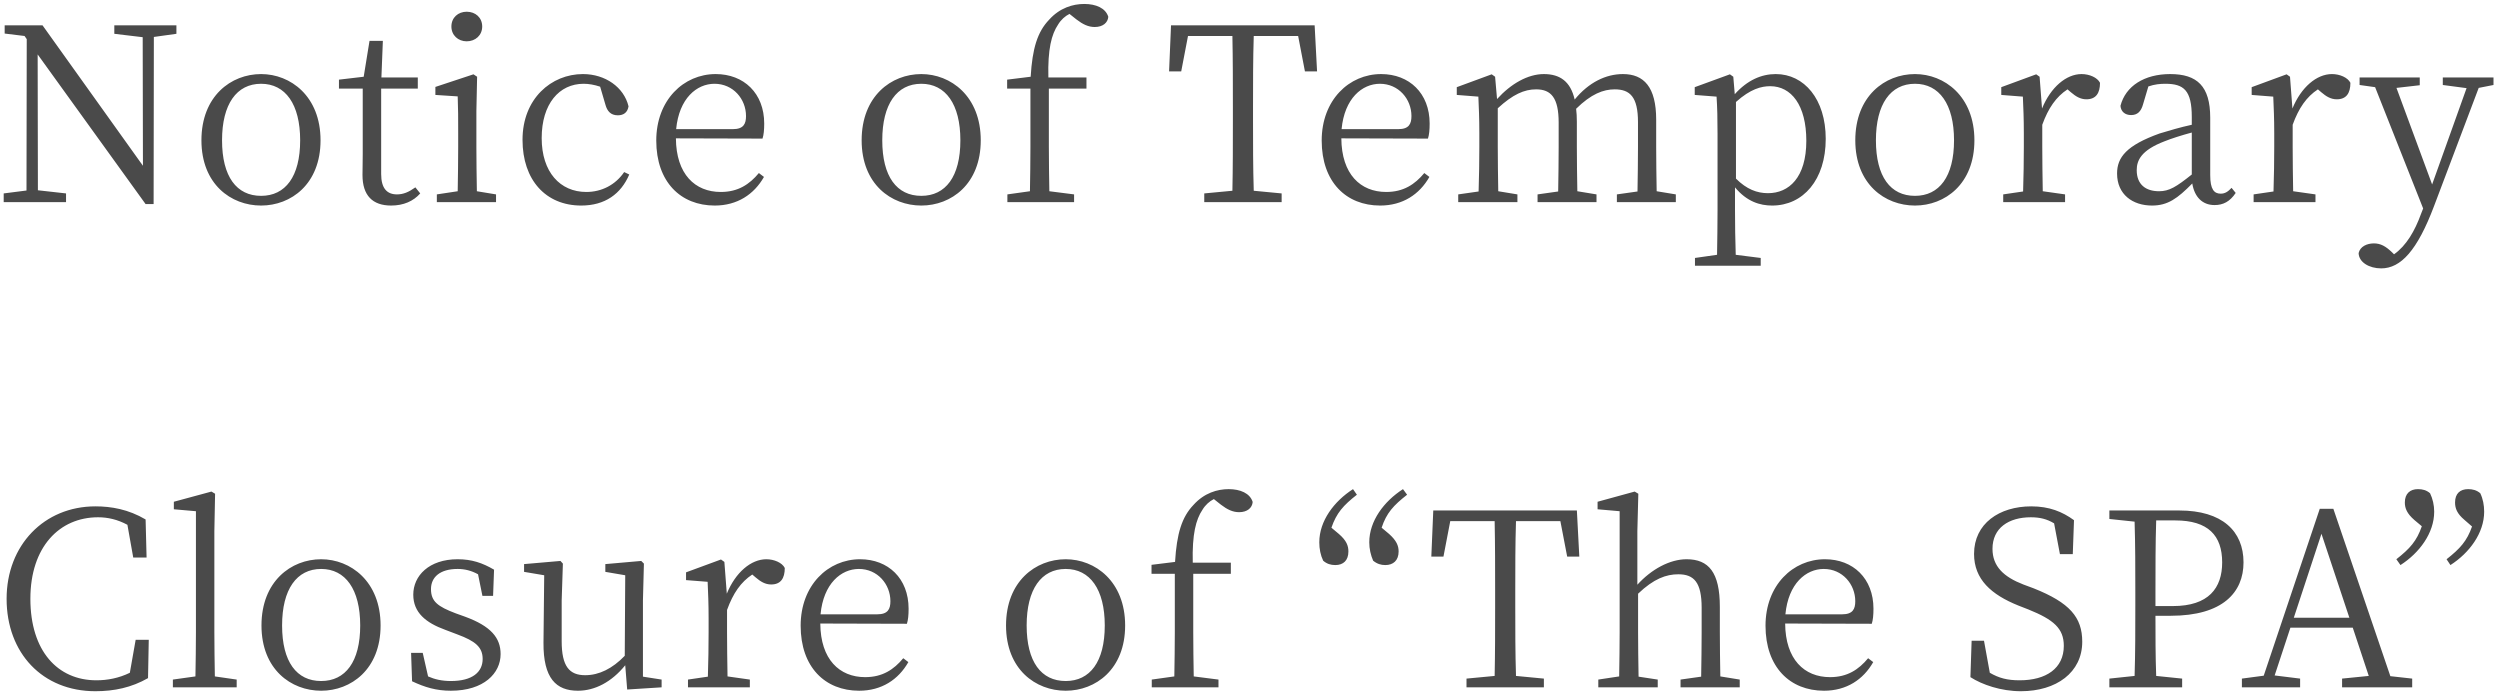 <svg width="371" height="103" viewBox="0 0 371 103" fill="none" xmlns="http://www.w3.org/2000/svg">
<path d="M26.18 3.756V5.016L22.832 5.484L22.796 30.288H21.608L5.588 8.076L5.624 28.236L9.8 28.704V30H0.548V28.704L3.932 28.272L3.968 5.808L3.644 5.34L0.692 4.98V3.756H6.308L21.212 24.6L21.176 5.52L16.964 5.016V3.756H26.18ZM38.748 30.504C34.284 30.504 29.892 27.336 29.892 20.82C29.892 14.268 34.284 10.992 38.748 10.992C43.104 10.992 47.568 14.268 47.568 20.82C47.568 27.336 43.176 30.504 38.748 30.504ZM38.748 29.064C42.348 29.064 44.544 26.22 44.544 20.82C44.544 15.456 42.348 12.432 38.748 12.432C35.112 12.432 32.952 15.456 32.952 20.82C32.952 26.22 35.112 29.064 38.748 29.064ZM61.641 27.804L62.361 28.704C61.353 29.856 59.877 30.504 58.041 30.504C55.305 30.504 53.793 29.028 53.793 25.968C53.793 25.068 53.829 24.24 53.829 22.836V13.152H50.301V11.82L53.973 11.388L54.837 6.06H56.817L56.601 11.496H62.001V13.152H56.565V25.824C56.565 27.948 57.429 28.848 58.905 28.848C59.841 28.848 60.633 28.524 61.641 27.804ZM69.255 6.132C67.995 6.132 66.987 5.232 66.987 3.936C66.987 2.604 67.995 1.74 69.255 1.74C70.551 1.74 71.559 2.604 71.559 3.936C71.559 5.232 70.551 6.132 69.255 6.132ZM70.767 28.38L73.611 28.848V30H64.827V28.848L67.923 28.38C67.959 26.4 67.995 23.628 67.995 21.792V19.776C67.995 17.544 67.995 16.104 67.923 14.304L64.611 14.088V12.9L70.263 11.028L70.803 11.388L70.695 16.5V21.792C70.695 23.628 70.731 26.4 70.767 28.38ZM92.626 25.536L93.382 25.896C92.158 28.776 89.782 30.504 86.254 30.504C80.998 30.504 77.542 26.724 77.542 20.748C77.542 14.628 81.826 10.992 86.506 10.992C89.818 10.992 92.59 12.936 93.274 15.78C93.13 16.68 92.554 17.112 91.69 17.112C90.61 17.112 90.106 16.464 89.854 15.564L89.062 12.864C88.198 12.576 87.37 12.432 86.614 12.432C82.978 12.432 80.386 15.42 80.386 20.496C80.386 25.536 83.122 28.488 87.01 28.488C89.278 28.488 91.33 27.444 92.626 25.536ZM100.341 19.164H108.765C110.349 19.164 110.709 18.372 110.709 17.22C110.709 14.7 108.801 12.432 106.029 12.432C103.401 12.432 100.773 14.592 100.341 19.164ZM113.157 20.568L100.305 20.532C100.341 25.86 103.149 28.488 106.965 28.488C109.521 28.488 111.213 27.372 112.617 25.68L113.373 26.256C111.897 28.848 109.413 30.504 106.065 30.504C101.025 30.504 97.389 27.012 97.389 20.856C97.389 14.844 101.457 10.992 106.209 10.992C110.385 10.992 113.409 13.836 113.409 18.336C113.409 19.272 113.337 20.028 113.157 20.568ZM136.724 30.504C132.26 30.504 127.868 27.336 127.868 20.82C127.868 14.268 132.26 10.992 136.724 10.992C141.08 10.992 145.544 14.268 145.544 20.82C145.544 27.336 141.152 30.504 136.724 30.504ZM136.724 29.064C140.324 29.064 142.52 26.22 142.52 20.82C142.52 15.456 140.324 12.432 136.724 12.432C133.088 12.432 130.928 15.456 130.928 20.82C130.928 26.22 133.088 29.064 136.724 29.064ZM149.459 11.82L152.951 11.388C153.203 7.176 153.959 4.728 155.687 2.928C157.271 1.164 159.215 0.588 160.907 0.588C162.635 0.588 164.075 1.2 164.471 2.496C164.399 3.36 163.679 4.008 162.455 4.008C161.519 4.008 160.691 3.612 159.755 2.892L158.711 2.064C158.063 2.388 157.451 2.928 157.019 3.648C156.047 5.088 155.471 7.284 155.579 11.496H161.231V13.152H155.651V21.792C155.651 23.988 155.687 26.184 155.723 28.38L159.395 28.848V30H149.495V28.848L152.843 28.38C152.879 26.184 152.915 23.988 152.915 21.792V13.152H149.459V11.82ZM192.644 5.34H186.056C185.948 8.76 185.948 12.288 185.948 15.888V17.868C185.948 21.324 185.948 24.852 186.056 28.308L190.196 28.704V30H178.712V28.704L182.888 28.308C182.96 24.888 182.96 21.396 182.96 17.868V15.888C182.96 12.36 182.96 8.796 182.888 5.34H176.3L175.292 10.596H173.492L173.78 3.756H195.092L195.452 10.596H193.652L192.644 5.34ZM199.091 19.164H207.515C209.099 19.164 209.459 18.372 209.459 17.22C209.459 14.7 207.551 12.432 204.779 12.432C202.151 12.432 199.523 14.592 199.091 19.164ZM211.907 20.568L199.055 20.532C199.091 25.86 201.899 28.488 205.715 28.488C208.271 28.488 209.963 27.372 211.367 25.68L212.123 26.256C210.647 28.848 208.163 30.504 204.815 30.504C199.775 30.504 196.139 27.012 196.139 20.856C196.139 14.844 200.207 10.992 204.959 10.992C209.135 10.992 212.159 13.836 212.159 18.336C212.159 19.272 212.087 20.028 211.907 20.568ZM245.849 28.38L248.693 28.848V30H239.945V28.848L243.005 28.416C243.041 26.4 243.077 23.664 243.077 21.792V18.12C243.077 14.376 241.889 13.26 239.621 13.26C237.929 13.26 236.129 13.944 233.897 16.14C233.969 16.716 234.005 17.364 234.005 18.048V21.792C234.005 23.664 234.041 26.4 234.077 28.38L236.921 28.848V30H228.173V28.848L231.233 28.416C231.269 26.436 231.305 23.664 231.305 21.792V18.192C231.305 14.52 230.189 13.26 227.957 13.26C226.193 13.26 224.501 14.016 222.269 16.068V21.792C222.269 23.628 222.305 26.4 222.341 28.38L225.185 28.848V30H216.401V28.848L219.425 28.416C219.497 26.4 219.533 23.628 219.533 21.792V19.812C219.533 17.508 219.461 15.996 219.389 14.34L216.185 14.088V12.936L221.369 11.028L221.873 11.388L222.161 14.7C224.213 12.432 226.733 10.992 229.109 10.992C231.521 10.992 233.069 12.108 233.681 14.772C235.769 12.216 238.325 10.992 240.845 10.992C243.941 10.992 245.777 12.9 245.777 17.76V21.792C245.777 23.664 245.813 26.4 245.849 28.38ZM257.618 15.132V26.508C259.202 28.092 260.75 28.668 262.37 28.668C265.466 28.668 268.058 26.364 268.058 20.892C268.058 15.6 265.826 12.792 262.694 12.792C261.398 12.792 259.778 13.188 257.618 15.132ZM257.222 11.388L257.438 13.98C259.31 11.892 261.398 10.992 263.522 10.992C267.734 10.992 270.938 14.7 270.938 20.604C270.938 26.688 267.59 30.504 262.982 30.504C261.182 30.504 259.238 29.928 257.474 27.804V31.152C257.474 33.24 257.51 35.616 257.582 37.812L261.29 38.28V39.432H251.534V38.28L254.81 37.812C254.846 35.652 254.882 33.348 254.882 31.224V19.848C254.882 17.544 254.846 16.032 254.738 14.34L251.498 14.088V12.936L256.718 11.028L257.222 11.388ZM284.182 30.504C279.718 30.504 275.326 27.336 275.326 20.82C275.326 14.268 279.718 10.992 284.182 10.992C288.538 10.992 293.002 14.268 293.002 20.82C293.002 27.336 288.61 30.504 284.182 30.504ZM284.182 29.064C287.782 29.064 289.978 26.22 289.978 20.82C289.978 15.456 287.782 12.432 284.182 12.432C280.546 12.432 278.386 15.456 278.386 20.82C278.386 26.22 280.546 29.064 284.182 29.064ZM302.677 11.388L303.037 16.104C304.333 12.936 306.637 10.992 308.905 10.992C310.057 10.992 311.245 11.496 311.641 12.288C311.641 13.836 311.029 14.736 309.625 14.736C308.725 14.736 308.041 14.304 307.321 13.692L306.817 13.26C305.125 14.376 303.973 16.032 303.073 18.516V21.792C303.073 23.628 303.109 26.364 303.145 28.38L306.457 28.848V30H297.277V28.848L300.229 28.416C300.301 26.4 300.337 23.628 300.337 21.792V19.812C300.337 17.508 300.265 16.032 300.193 14.34L296.989 14.088V12.936L302.173 11.028L302.677 11.388ZM325.261 25.896V19.668C323.785 20.064 322.201 20.568 321.229 20.964C317.737 22.296 317.089 23.808 317.089 25.248C317.089 27.408 318.457 28.38 320.401 28.38C321.913 28.38 322.957 27.732 325.261 25.896ZM331.165 27.876L331.777 28.632C330.913 29.928 329.905 30.432 328.645 30.432C326.809 30.432 325.657 29.208 325.333 27.228C323.137 29.46 321.697 30.504 319.357 30.504C316.477 30.504 314.173 28.848 314.173 25.752C314.173 23.34 315.577 21.576 320.473 19.812C321.877 19.38 323.605 18.876 325.261 18.516V17.364C325.261 13.404 324.073 12.432 321.337 12.432C320.581 12.432 319.753 12.504 318.817 12.828L318.025 15.492C317.737 16.536 317.197 17.076 316.261 17.076C315.361 17.076 314.749 16.572 314.677 15.708C315.433 12.756 318.241 10.992 322.057 10.992C326.053 10.992 327.997 12.792 327.997 17.472V26.004C327.997 28.092 328.573 28.74 329.545 28.74C330.193 28.74 330.625 28.452 331.165 27.876ZM339.836 11.388L340.196 16.104C341.492 12.936 343.796 10.992 346.064 10.992C347.216 10.992 348.404 11.496 348.8 12.288C348.8 13.836 348.188 14.736 346.784 14.736C345.884 14.736 345.2 14.304 344.48 13.692L343.976 13.26C342.284 14.376 341.132 16.032 340.232 18.516V21.792C340.232 23.628 340.268 26.364 340.304 28.38L343.616 28.848V30H334.436V28.848L337.388 28.416C337.46 26.4 337.496 23.628 337.496 21.792V19.812C337.496 17.508 337.424 16.032 337.352 14.34L334.148 14.088V12.936L339.332 11.028L339.836 11.388ZM370.035 11.496V12.612L367.839 13.044L361.215 30.576C358.731 37.164 356.283 39.828 353.367 39.828C351.603 39.828 350.055 38.928 350.019 37.56C350.235 36.588 351.243 36.12 352.287 36.12C353.295 36.12 354.051 36.552 354.987 37.452L355.275 37.74C357.111 36.444 358.371 34.248 359.271 31.764L359.595 30.936L352.467 12.936L350.163 12.612V11.496H359.091V12.648L355.635 13.044L360.927 27.372L366.039 13.08L362.511 12.612V11.496H370.035ZM20.132 94.944H22.076L21.968 100.632C19.52 102.036 16.928 102.576 14.156 102.576C6.308 102.576 0.98 96.924 0.98 88.86C0.98 80.904 6.56 75.144 14.156 75.144C16.496 75.144 19.052 75.576 21.608 77.088L21.752 82.74H19.772L18.908 77.88C17.432 77.088 15.992 76.764 14.552 76.764C8.828 76.764 4.508 81.156 4.508 88.86C4.508 96.636 8.576 100.956 14.3 100.956C15.956 100.956 17.648 100.632 19.268 99.84L20.132 94.944ZM31.884 100.38L35.123 100.848V102H25.655V100.848L29.003 100.38C29.04 98.256 29.076 95.916 29.076 93.792V75.864L25.799 75.576V74.46L31.38 72.948L31.919 73.272L31.811 78.816V93.792C31.811 95.916 31.848 98.256 31.884 100.38ZM47.659 102.504C43.195 102.504 38.803 99.336 38.803 92.82C38.803 86.268 43.195 82.992 47.659 82.992C52.015 82.992 56.479 86.268 56.479 92.82C56.479 99.336 52.087 102.504 47.659 102.504ZM47.659 101.064C51.259 101.064 53.455 98.22 53.455 92.82C53.455 87.456 51.259 84.432 47.659 84.432C44.023 84.432 41.863 87.456 41.863 92.82C41.863 98.22 44.023 101.064 47.659 101.064ZM67.63 91.02L69.034 91.524C72.85 92.928 74.29 94.656 74.29 97.068C74.29 99.912 71.806 102.504 66.91 102.504C64.75 102.504 63.058 102 61.15 101.1L61.006 96.888H62.734L63.526 100.38C64.498 100.812 65.578 101.064 66.91 101.064C70.114 101.064 71.626 99.732 71.626 97.788C71.626 96.024 70.51 95.124 67.882 94.152L66.082 93.468C63.202 92.424 61.33 90.912 61.33 88.248C61.33 85.44 63.67 82.992 67.918 82.992C70.006 82.992 71.59 83.532 73.318 84.54L73.174 88.428H71.59L70.942 85.224C69.97 84.684 68.962 84.432 67.918 84.432C65.29 84.432 63.958 85.656 63.958 87.42C63.958 89.256 64.966 90.012 67.63 91.02ZM95.412 100.416L98.184 100.848V102L93.073 102.324L92.784 98.724C90.769 101.208 88.284 102.504 85.764 102.504C82.525 102.504 80.617 100.668 80.653 95.376L80.76 85.368L77.772 84.864V83.712L83.172 83.244L83.532 83.64L83.353 89.112V95.16C83.353 98.904 84.504 100.2 86.844 100.2C88.897 100.2 90.876 99.228 92.713 97.32L92.784 85.368L89.832 84.864V83.712L95.16 83.244L95.556 83.64L95.412 89.112V100.416ZM107.497 83.388L107.857 88.104C109.153 84.936 111.457 82.992 113.725 82.992C114.877 82.992 116.065 83.496 116.461 84.288C116.461 85.836 115.849 86.736 114.445 86.736C113.545 86.736 112.861 86.304 112.141 85.692L111.637 85.26C109.945 86.376 108.793 88.032 107.893 90.516V93.792C107.893 95.628 107.929 98.364 107.965 100.38L111.277 100.848V102H102.097V100.848L105.049 100.416C105.121 98.4 105.157 95.628 105.157 93.792V91.812C105.157 89.508 105.085 88.032 105.013 86.34L101.809 86.088V84.936L106.993 83.028L107.497 83.388ZM121.768 91.164H130.192C131.776 91.164 132.136 90.372 132.136 89.22C132.136 86.7 130.228 84.432 127.456 84.432C124.828 84.432 122.2 86.592 121.768 91.164ZM134.584 92.568L121.732 92.532C121.768 97.86 124.576 100.488 128.392 100.488C130.948 100.488 132.64 99.372 134.044 97.68L134.8 98.256C133.324 100.848 130.84 102.504 127.492 102.504C122.452 102.504 118.816 99.012 118.816 92.856C118.816 86.844 122.884 82.992 127.636 82.992C131.812 82.992 134.836 85.836 134.836 90.336C134.836 91.272 134.764 92.028 134.584 92.568ZM158.151 102.504C153.687 102.504 149.295 99.336 149.295 92.82C149.295 86.268 153.687 82.992 158.151 82.992C162.507 82.992 166.971 86.268 166.971 92.82C166.971 99.336 162.579 102.504 158.151 102.504ZM158.151 101.064C161.751 101.064 163.947 98.22 163.947 92.82C163.947 87.456 161.751 84.432 158.151 84.432C154.515 84.432 152.355 87.456 152.355 92.82C152.355 98.22 154.515 101.064 158.151 101.064ZM170.886 83.82L174.378 83.388C174.63 79.176 175.386 76.728 177.114 74.928C178.698 73.164 180.642 72.588 182.334 72.588C184.062 72.588 185.502 73.2 185.898 74.496C185.826 75.36 185.106 76.008 183.882 76.008C182.946 76.008 182.118 75.612 181.182 74.892L180.138 74.064C179.49 74.388 178.878 74.928 178.446 75.648C177.474 77.088 176.898 79.284 177.006 83.496H182.658V85.152H177.078V93.792C177.078 95.988 177.114 98.184 177.15 100.38L180.822 100.848V102H170.922V100.848L174.27 100.38C174.306 98.184 174.342 95.988 174.342 93.792V85.152H170.886V83.82ZM200.787 72.588L201.363 73.416C199.347 75 198.339 76.116 197.583 78.312L198.699 79.248C199.815 80.22 200.103 80.976 200.103 81.84C200.103 83.172 199.347 83.856 198.159 83.856C197.475 83.856 196.899 83.676 196.359 83.208C195.963 82.38 195.783 81.444 195.783 80.472C195.783 77.304 197.979 74.388 200.787 72.588ZM205.035 78.312L206.151 79.248C207.231 80.22 207.555 80.976 207.555 81.84C207.555 83.172 206.763 83.856 205.575 83.856C204.927 83.856 204.351 83.676 203.775 83.208C203.415 82.38 203.199 81.444 203.199 80.472C203.199 77.304 205.395 74.388 208.203 72.588L208.815 73.416C206.799 75 205.755 76.116 205.035 78.312ZM231.561 77.34H224.973C224.865 80.76 224.865 84.288 224.865 87.888V89.868C224.865 93.324 224.865 96.852 224.973 100.308L229.113 100.704V102H217.629V100.704L221.805 100.308C221.877 96.888 221.877 93.396 221.877 89.868V87.888C221.877 84.36 221.877 80.796 221.805 77.34H215.217L214.209 82.596H212.409L212.697 75.756H234.009L234.369 82.596H232.569L231.561 77.34ZM255.296 100.38L258.176 100.848V102H249.392V100.848L252.452 100.416C252.488 98.4 252.524 95.664 252.524 93.792V90.192C252.524 86.448 251.408 85.224 249.068 85.224C247.268 85.224 245.432 85.872 243.092 88.104V93.792C243.092 95.628 243.128 98.4 243.164 100.416L246.008 100.848V102H237.188V100.848L240.284 100.38C240.32 98.4 240.356 95.628 240.356 93.792V75.864L237.08 75.576V74.46L242.588 72.948L243.128 73.272L242.984 78.816V86.772C245.072 84.468 247.808 82.992 250.292 82.992C253.568 82.992 255.224 84.936 255.224 90.048V93.792C255.224 95.664 255.26 98.4 255.296 100.38ZM264.954 91.164H273.378C274.962 91.164 275.322 90.372 275.322 89.22C275.322 86.7 273.414 84.432 270.642 84.432C268.014 84.432 265.386 86.592 264.954 91.164ZM277.77 92.568L264.918 92.532C264.954 97.86 267.762 100.488 271.578 100.488C274.134 100.488 275.826 99.372 277.23 97.68L277.986 98.256C276.51 100.848 274.026 102.504 270.678 102.504C265.638 102.504 262.002 99.012 262.002 92.856C262.002 86.844 266.07 82.992 270.822 82.992C274.998 82.992 278.022 85.836 278.022 90.336C278.022 91.272 277.95 92.028 277.77 92.568ZM300.257 86.736L301.805 87.312C307.133 89.436 309.005 91.596 309.005 95.232C309.005 99.804 305.153 102.576 299.897 102.576C296.945 102.576 294.137 101.604 292.409 100.488L292.589 95.088H294.425L295.289 99.84C296.657 100.632 297.881 100.956 299.717 100.956C303.641 100.956 306.269 99.192 306.269 95.844C306.269 93.252 304.757 91.956 301.013 90.444L299.537 89.868C295.505 88.248 292.949 85.98 292.949 82.2C292.949 77.7 296.693 75.144 301.445 75.144C304.109 75.144 306.053 75.936 307.781 77.196L307.601 82.236H305.693L304.829 77.664C303.749 77.016 302.705 76.764 301.373 76.764C298.097 76.764 295.685 78.348 295.685 81.444C295.685 84.072 297.377 85.62 300.257 86.736ZM322.822 77.232H319.978C319.87 80.688 319.87 84.252 319.87 87.888V89.94H322.462C327.754 89.94 329.77 87.276 329.77 83.46C329.77 79.464 327.682 77.232 322.822 77.232ZM322.138 91.38H319.87C319.87 94.368 319.87 97.284 319.978 100.308L323.83 100.704V102H313.03V100.704L316.774 100.308C316.882 96.888 316.882 93.396 316.882 89.868V87.888C316.882 84.396 316.882 80.868 316.774 77.412L313.03 77.016V75.756H323.398C329.77 75.756 332.938 78.816 332.938 83.46C332.938 87.888 329.878 91.38 322.138 91.38ZM340.401 91.668H348.645L344.505 79.212L340.401 91.668ZM354.729 100.344L357.969 100.704V102H347.565V100.704L351.525 100.308L349.149 93.144H339.897L337.557 100.236L341.337 100.704V102H332.697V100.704L335.937 100.272L344.253 75.504H346.269L354.729 100.344ZM359.398 78.096L358.282 77.16C357.202 76.224 356.878 75.432 356.878 74.568C356.878 73.236 357.67 72.588 358.822 72.588C359.506 72.588 360.082 72.732 360.622 73.2C361.018 74.028 361.234 74.964 361.234 75.936C361.234 79.104 359.038 82.056 356.23 83.856L355.618 82.992C357.634 81.408 358.642 80.292 359.398 78.096ZM366.85 78.132L365.734 77.16C364.618 76.224 364.33 75.432 364.33 74.568C364.33 73.236 365.086 72.588 366.274 72.588C366.922 72.588 367.534 72.732 368.074 73.2C368.47 74.028 368.65 74.964 368.65 75.936C368.65 79.104 366.454 82.056 363.646 83.856L363.07 82.992C365.086 81.408 366.094 80.292 366.85 78.132Z" fill="#4A4A4A"/>
</svg>
